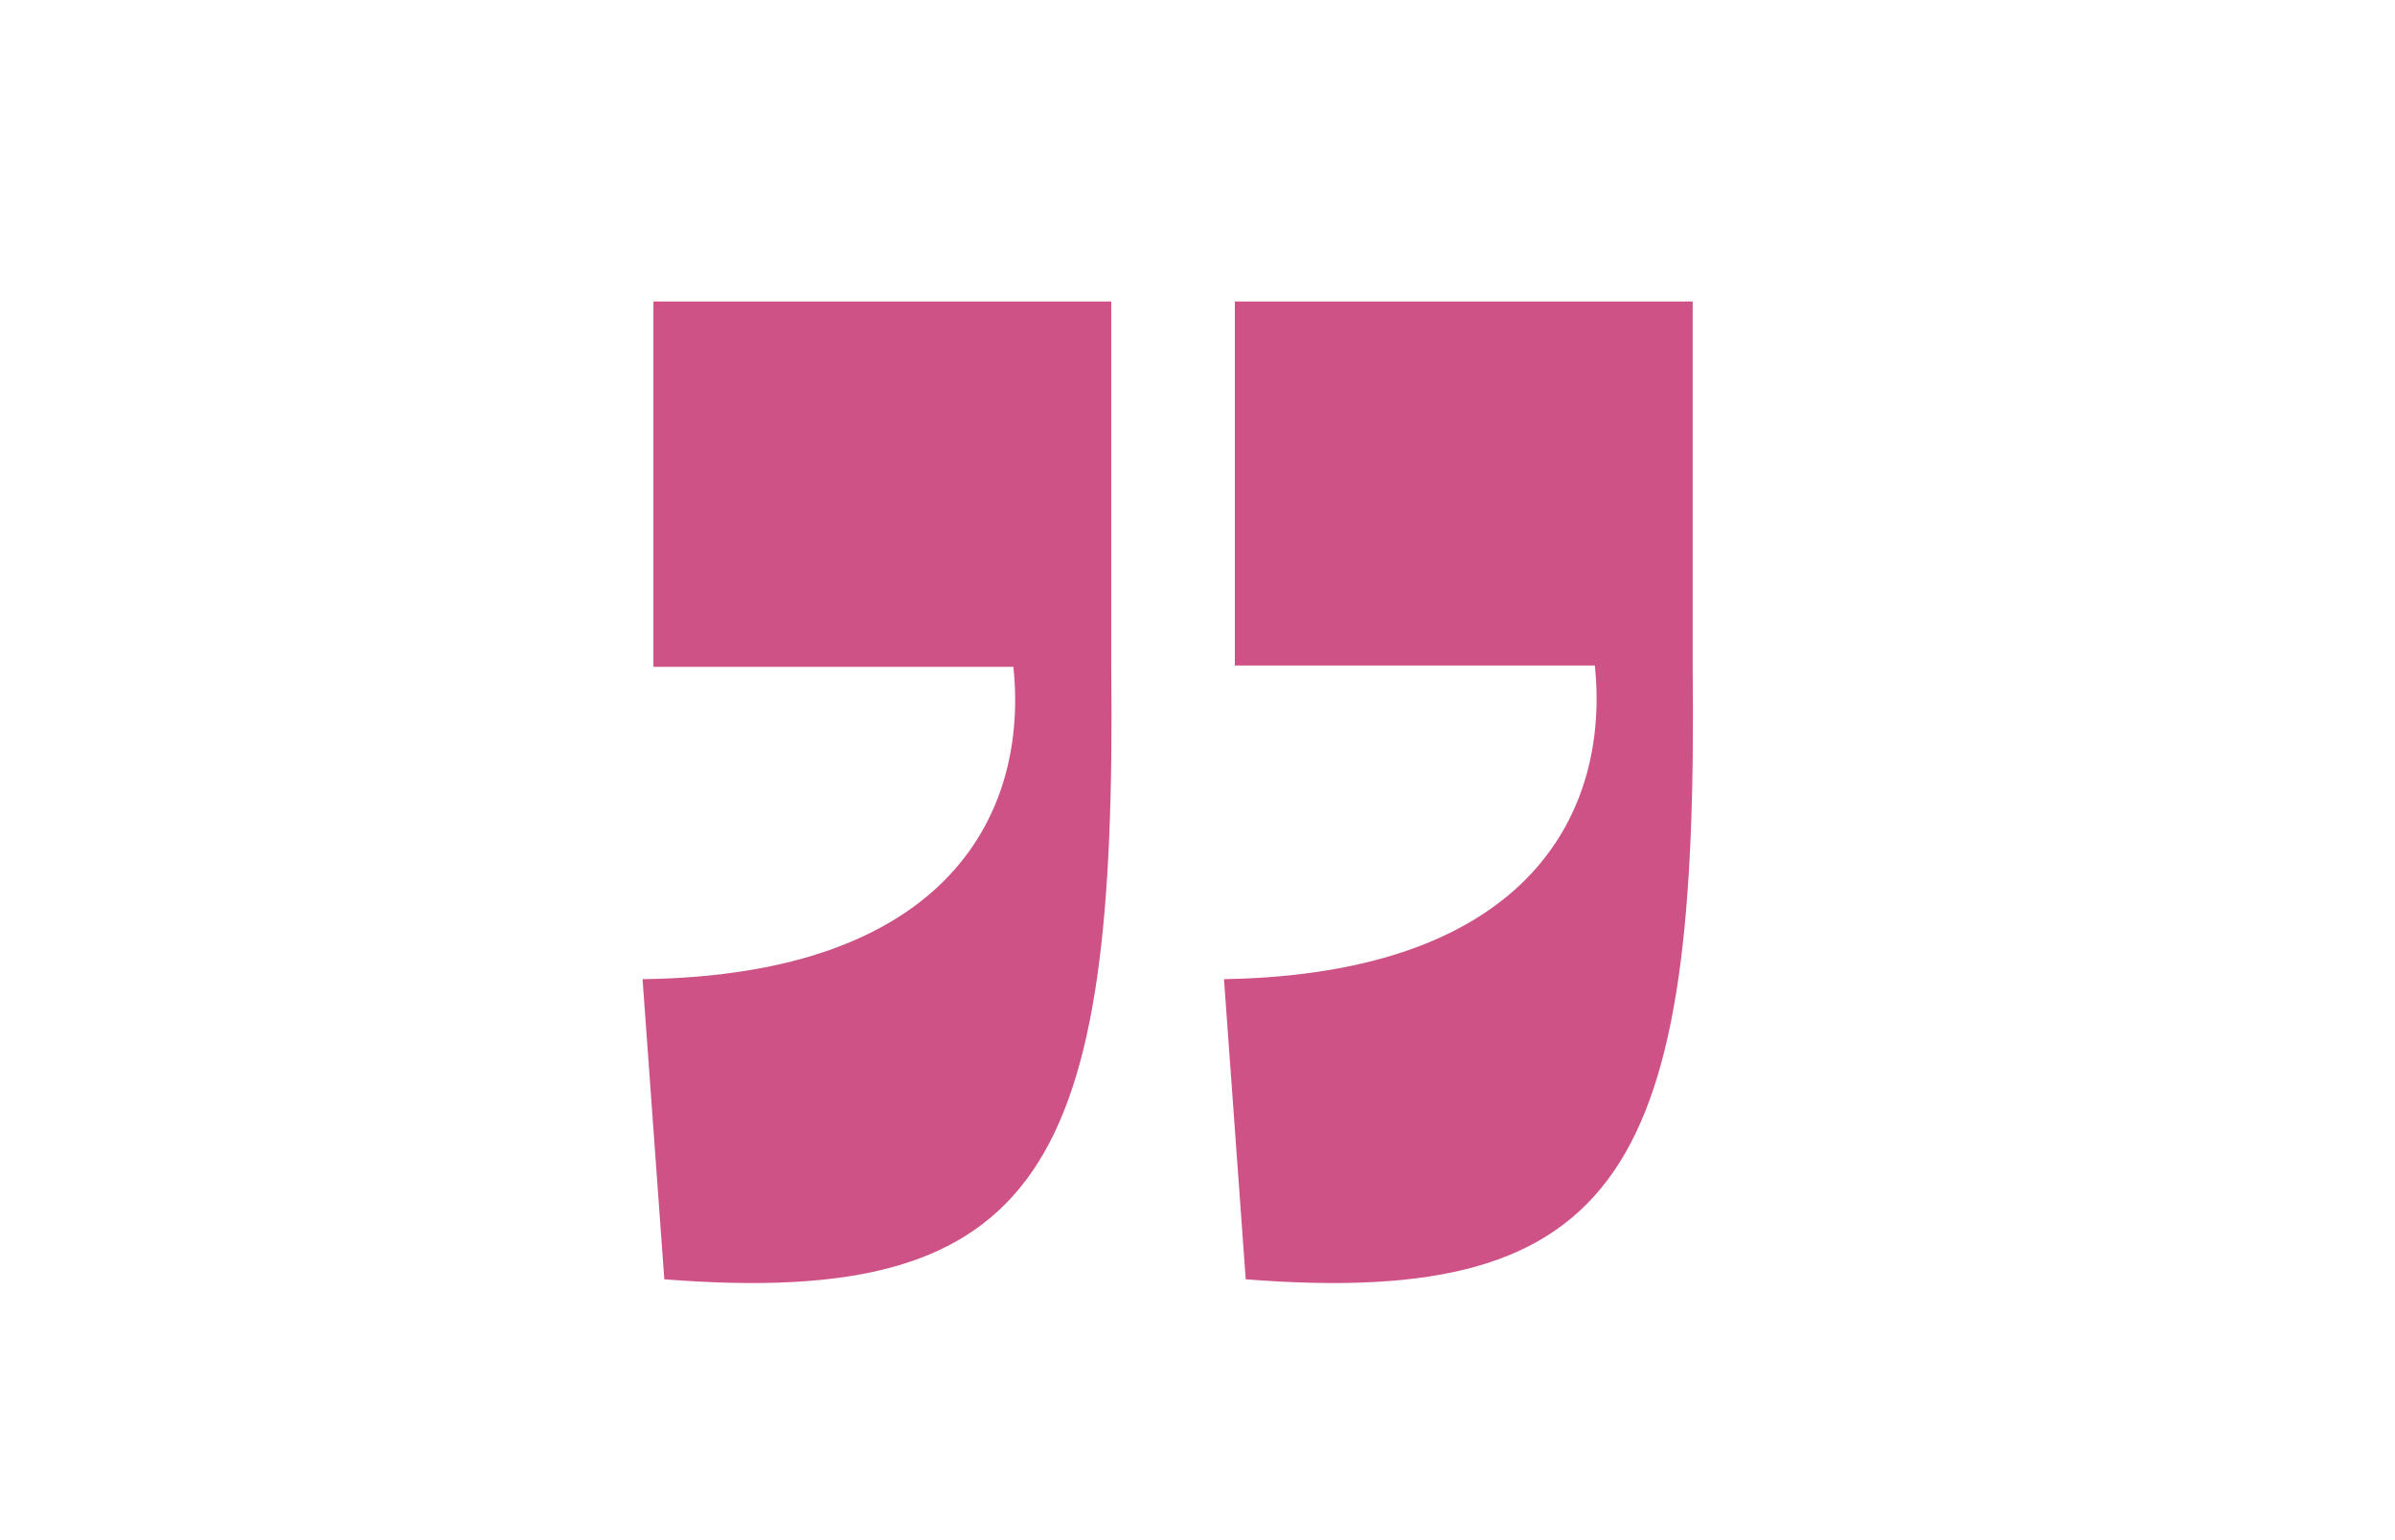 <?xml version="1.0" encoding="UTF-8"?> <!-- Generator: Adobe Illustrator 27.5.0, SVG Export Plug-In . SVG Version: 6.00 Build 0) --> <svg xmlns="http://www.w3.org/2000/svg" xmlns:xlink="http://www.w3.org/1999/xlink" id="Layer_1" x="0px" y="0px" viewBox="0 0 176.3 113.4" style="enable-background:new 0 0 176.3 113.4;" xml:space="preserve"> <style type="text/css"> .st0{fill:#CE5286;} </style> <g> <path class="st0" d="M90.1,72.1c22.7-0.4,28.4-12.5,27.3-23.1H90.9V22.2h33.7v26.9c0.4,36.7-4.9,47.3-32.9,45.1L90.1,72.1z M47.3,72.1C70,71.8,75.7,59.7,74.6,49.1H48.1V22.2h33.7v26.9c0.4,36.7-4.9,47.3-32.9,45.1L47.3,72.1z"></path> </g> </svg> 